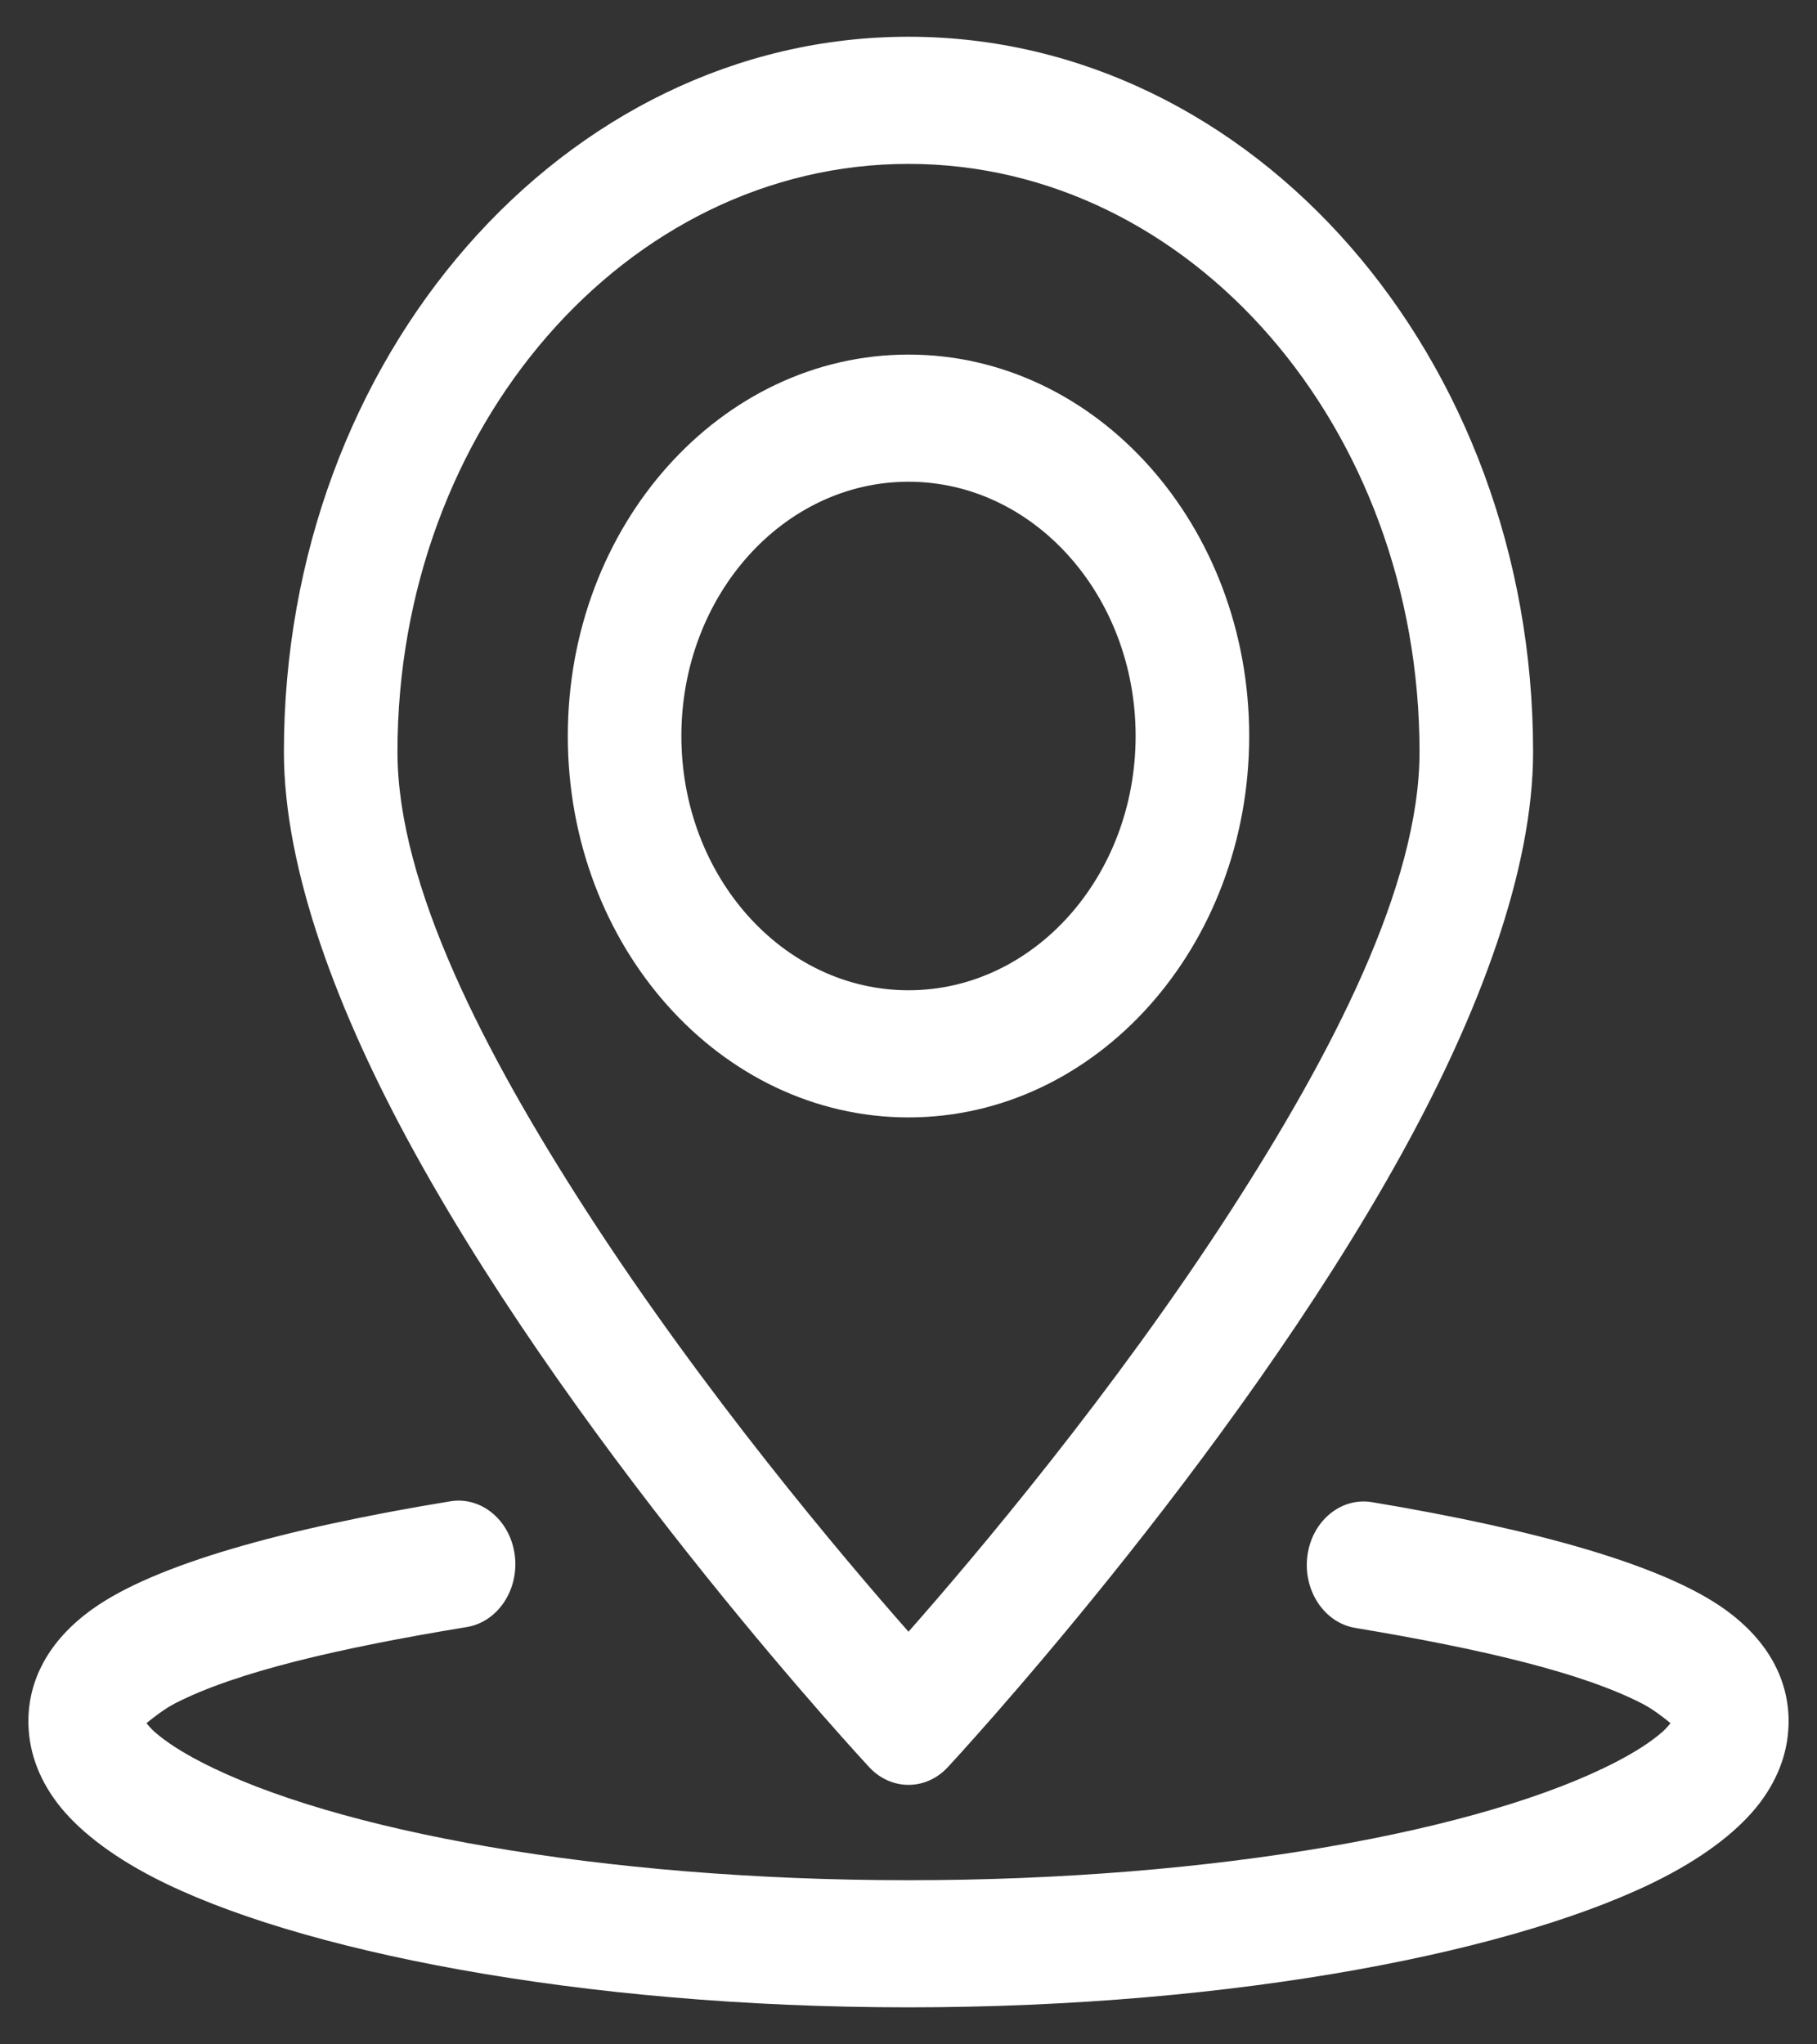 <svg width="64" height="72" viewBox="0 0 64 72" fill="none" xmlns="http://www.w3.org/2000/svg">
<rect x="0" y="0" width="64" height="72" fill="#333333" stroke="none"/>
<path fill-rule="evenodd" clip-rule="evenodd" d="M32 1.294C19.871 1.294 10 12.564 10 26.48C10 30.614 11.876 35.646 14.618 40.616C20.619 51.494 30.616 62.238 30.616 62.238C31.389 63.069 32.611 63.069 33.384 62.238C33.384 62.238 43.38 51.494 49.382 40.616C52.124 35.646 54 30.614 54 26.48C54 12.564 44.129 1.294 32 1.294ZM32 5.772C41.948 5.772 50 15.066 50 26.48C50 31.185 46.905 37.136 43.34 42.658C39.215 49.047 34.338 54.814 32 57.467C29.662 54.814 24.785 49.047 20.66 42.658C17.095 37.136 14 31.185 14 26.48C14 15.066 22.052 5.772 32 5.772Z" fill="white"/>
<path fill-rule="evenodd" clip-rule="evenodd" d="M32 12.488C28.688 12.488 25.688 13.992 23.516 16.425C21.343 18.856 20 22.214 20 25.921C20 33.336 25.376 39.354 32 39.354C38.623 39.354 44 33.336 44 25.921C44 18.507 38.623 12.488 32 12.488ZM32 16.966C36.415 16.966 40 20.979 40 25.921C40 30.864 36.415 34.876 32 34.876C27.585 34.876 24 30.864 24 25.921C24 23.451 24.896 21.212 26.345 19.591C27.793 17.969 29.793 16.966 32 16.966Z" fill="white"/>
<path fill-rule="evenodd" clip-rule="evenodd" d="M58.841 60.689C58.756 60.792 58.653 60.908 58.56 60.99C58.14 61.359 57.586 61.709 56.921 62.054C52.251 64.472 42.834 66.219 32 66.219C21.165 66.219 11.749 64.472 7.079 62.054C6.414 61.709 5.86 61.359 5.44 60.99C5.347 60.908 5.243 60.792 5.158 60.689C5.396 60.493 5.803 60.176 6.181 59.983C8.334 58.882 11.933 58.044 16.441 57.303C17.534 57.124 18.291 55.986 18.131 54.764C17.97 53.542 16.954 52.694 15.861 52.874C9.942 53.845 5.447 55.109 3.27 56.66C1.666 57.802 1 59.217 1 60.621C1 61.582 1.309 62.567 2.02 63.503C2.698 64.394 3.83 65.305 5.4 66.117C10.387 68.7 20.427 70.696 32 70.696C43.573 70.696 53.613 68.7 58.6 66.117C60.17 65.305 61.302 64.394 61.98 63.503C62.691 62.567 63 61.582 63 60.621C63 59.223 62.341 57.818 60.754 56.679C58.607 55.139 54.174 53.88 48.325 52.904C47.233 52.722 46.214 53.566 46.051 54.788C45.889 56.011 46.643 57.151 47.734 57.333C52.183 58.075 55.729 58.908 57.848 60.002C58.214 60.19 58.608 60.496 58.841 60.689Z" fill="white"/>
</svg>
